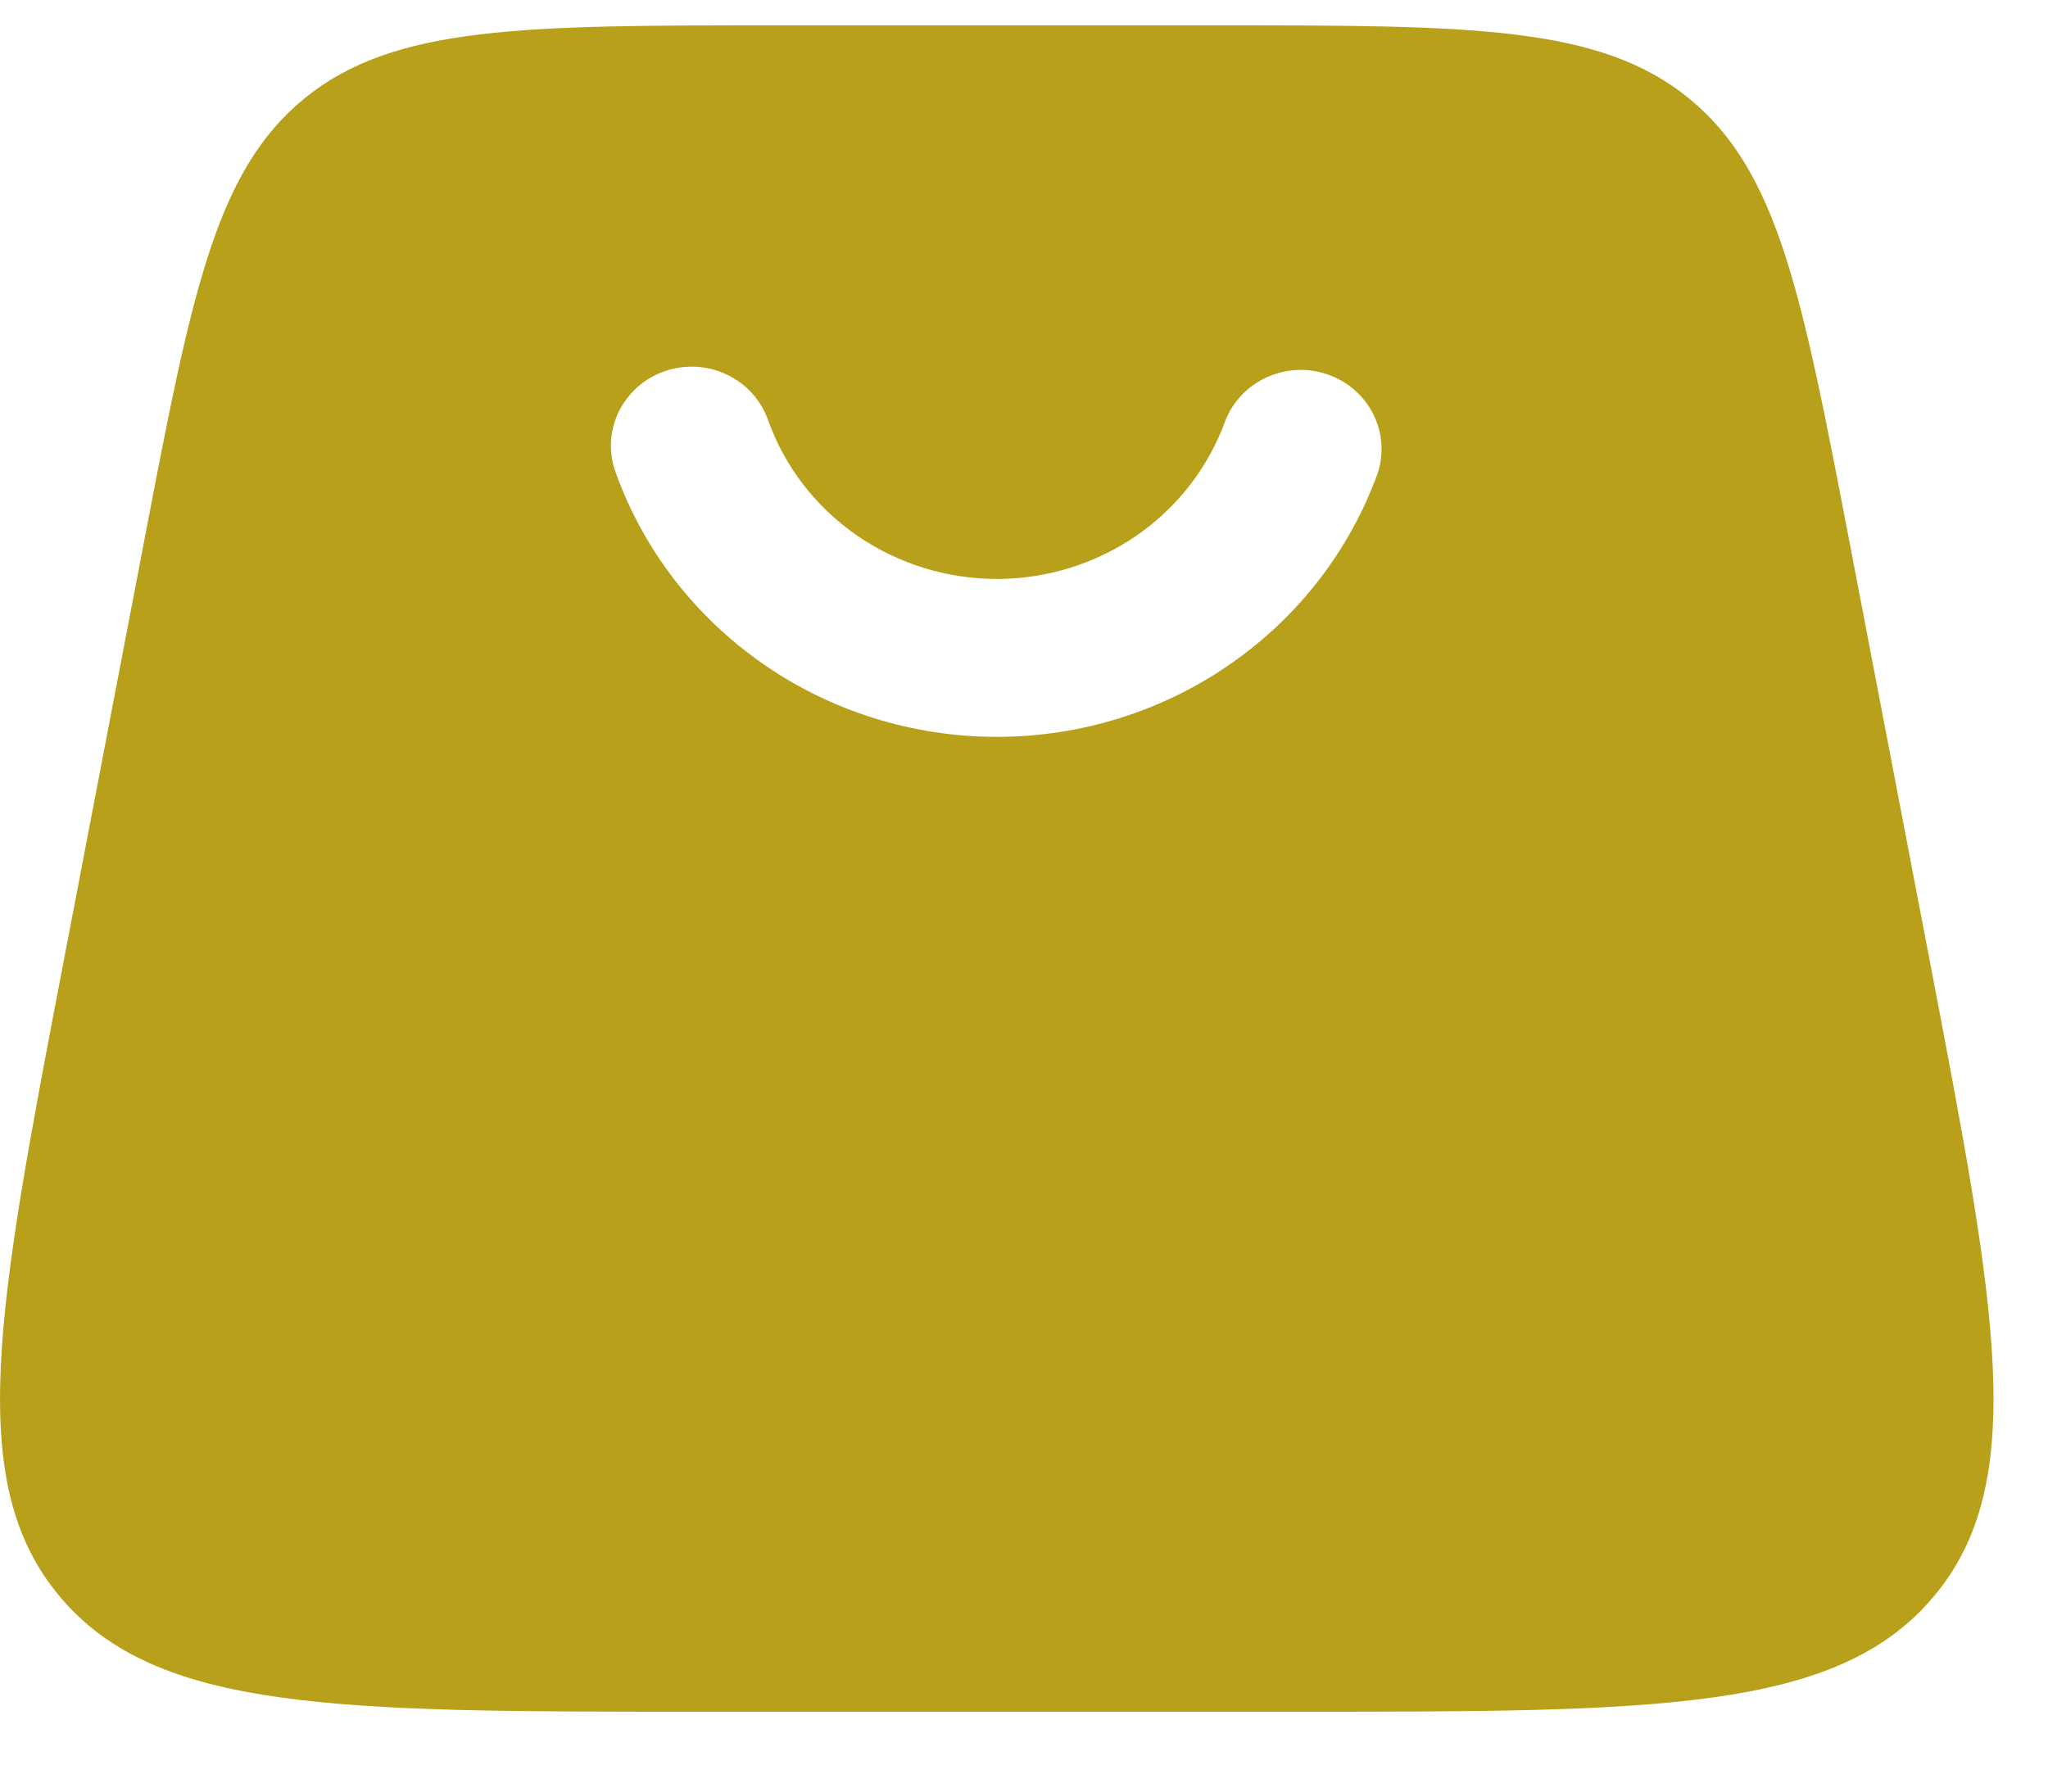 <svg width="16" height="14" viewBox="0 0 16 14" fill="none" xmlns="http://www.w3.org/2000/svg">
<path fill-rule="evenodd" clip-rule="evenodd" d="M2.381 0.767C1.68 1.337 1.495 2.301 1.126 4.229L0.495 7.523C-0.024 10.235 -0.283 11.591 0.473 12.483C1.23 13.376 2.638 13.376 5.457 13.376H10.117C12.936 13.376 14.344 13.376 15.101 12.483C15.858 11.591 15.598 10.235 15.079 7.523L14.448 4.229C14.078 2.302 13.894 1.337 13.193 0.767C12.492 0.198 11.49 0.198 9.486 0.198H6.088C4.084 0.198 3.082 0.198 2.381 0.767ZM6.002 3.287C6.132 3.649 6.374 3.962 6.694 4.184C7.014 4.405 7.396 4.524 7.788 4.524C8.179 4.524 8.561 4.405 8.881 4.184C9.201 3.962 9.443 3.649 9.573 3.287C9.632 3.137 9.748 3.015 9.898 2.948C10.047 2.88 10.217 2.872 10.372 2.926C10.527 2.98 10.655 3.09 10.728 3.235C10.801 3.379 10.813 3.545 10.763 3.698C10.545 4.301 10.142 4.822 9.609 5.191C9.077 5.56 8.44 5.758 7.788 5.758C7.135 5.758 6.498 5.56 5.966 5.191C5.433 4.822 5.03 4.301 4.812 3.698C4.783 3.622 4.77 3.54 4.773 3.458C4.777 3.376 4.797 3.296 4.832 3.221C4.868 3.147 4.918 3.081 4.98 3.025C5.042 2.97 5.114 2.928 5.193 2.901C5.272 2.873 5.356 2.862 5.44 2.866C5.523 2.871 5.605 2.892 5.68 2.928C5.755 2.964 5.823 3.014 5.878 3.076C5.933 3.137 5.975 3.21 6.002 3.287Z" fill="#B8A01B"/>
</svg>
